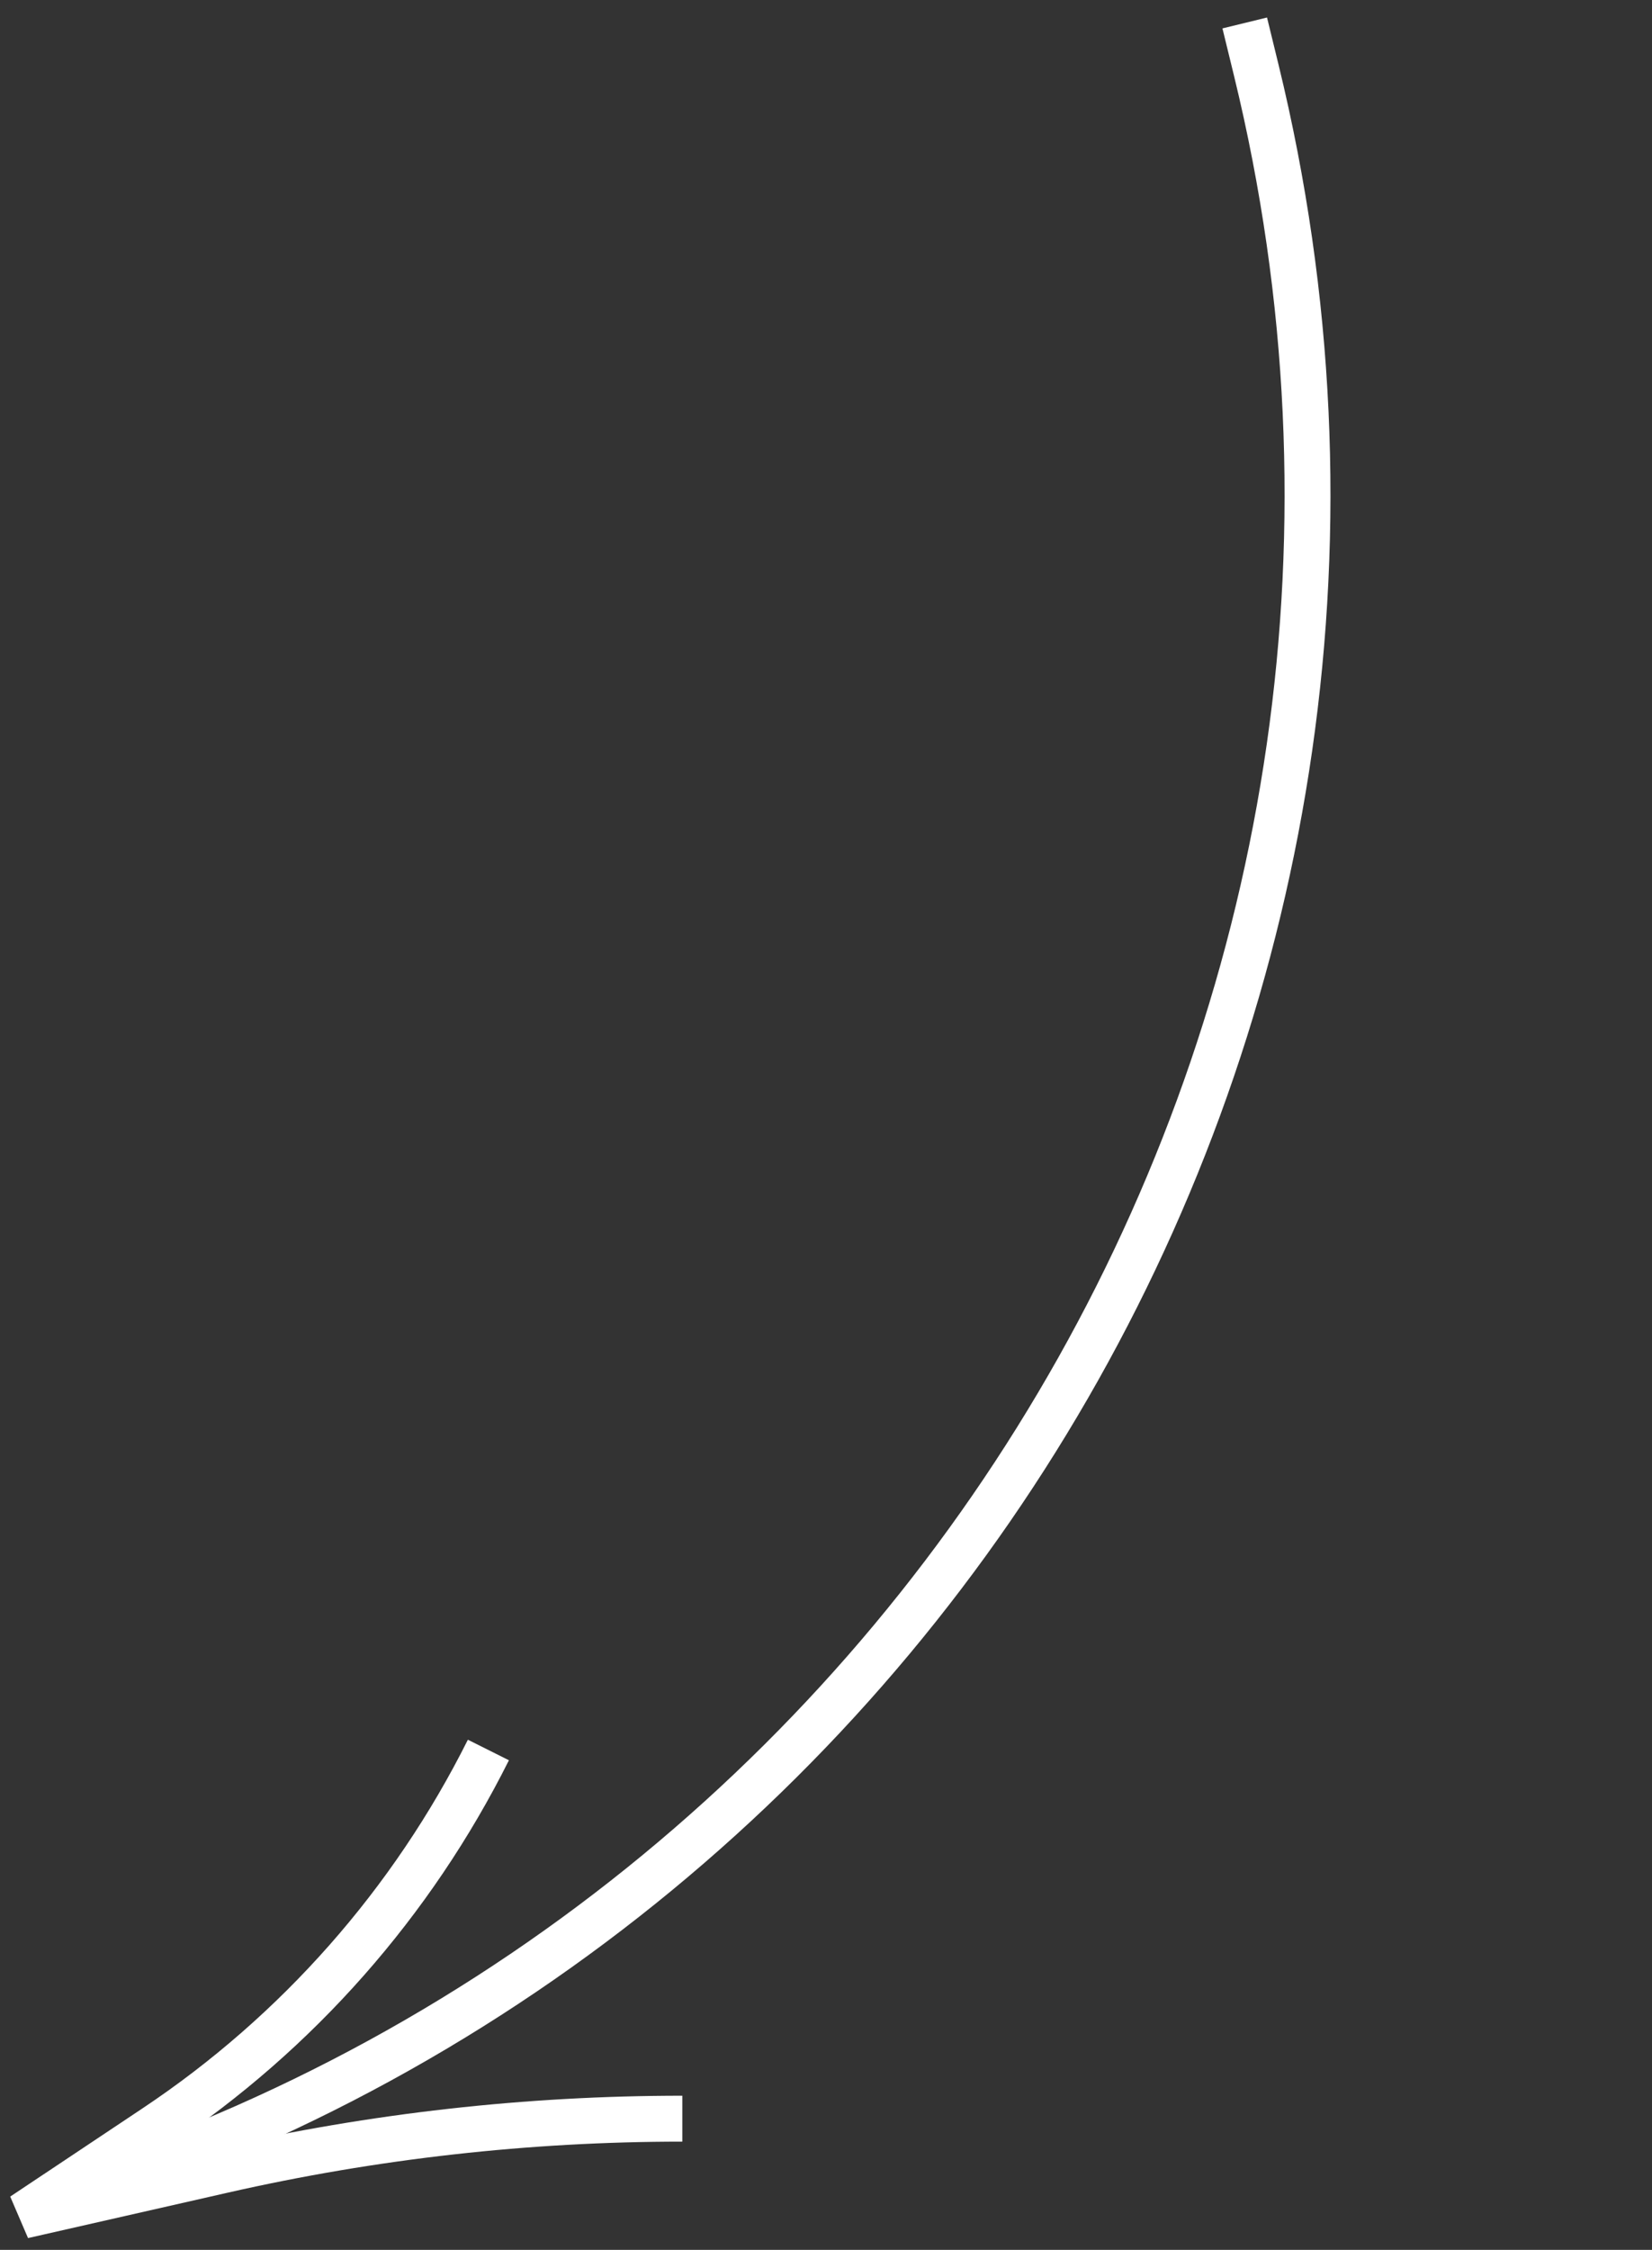 <?xml version="1.0" encoding="UTF-8"?> <svg xmlns="http://www.w3.org/2000/svg" width="72" height="98" viewBox="0 0 72 98" fill="none"><rect x="0" y="0" width="72" height="98" fill="#333333" stroke="none"/> <path d="M54.25 1L54.752 3.056C64.46 42.815 41.703 83.297 2.69 95.667V95.667" stroke="white" stroke-width="2"></path> <path d="M21.286 76.227V76.227C17.962 82.873 12.962 88.538 6.779 92.66L1 96.512L9.705 94.534C16.278 93.04 22.997 92.286 29.738 92.286V92.286" stroke="white" stroke-width="2"></path> </svg> 